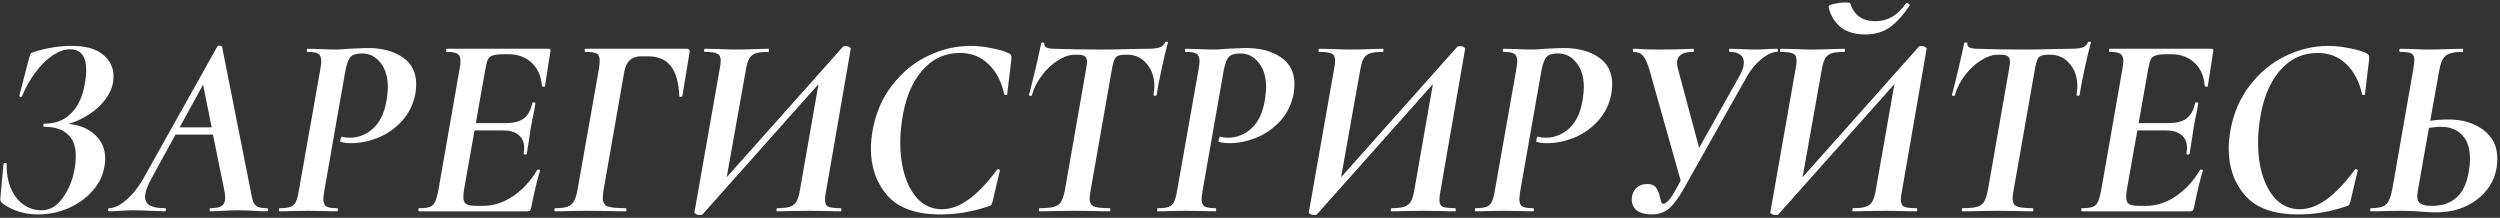 <?xml version="1.0" encoding="UTF-8"?> <svg xmlns="http://www.w3.org/2000/svg" width="769" height="67" viewBox="0 0 769 67" fill="none"><rect x="0" y="0" width="769" height="67" fill="#333333" stroke="none"/> <path d="M34.924 23.48C34.924 25.773 34.231 27.933 32.844 29.96C31.457 31.987 29.697 33.693 27.564 35.08C25.431 36.467 23.271 37.48 21.084 38.12C24.497 38.44 27.217 39.56 29.244 41.48C31.324 43.4 32.364 45.853 32.364 48.84C32.364 49.64 32.284 50.44 32.124 51.24C31.644 54.067 30.391 56.6 28.364 58.84C26.337 61.08 23.831 62.84 20.844 64.12C17.911 65.347 14.844 65.96 11.644 65.96C9.511 65.96 7.457 65.64 5.484 65C3.564 64.307 2.044 63.533 0.924 62.68C0.604 62.413 0.364 62.173 0.204 61.96C0.097 61.693 0.071 61.293 0.124 60.76L1.084 50.44C1.137 50.227 1.297 50.12 1.564 50.12C1.884 50.12 2.044 50.227 2.044 50.44C1.991 53.107 2.391 55.533 3.244 57.72C4.151 59.907 5.431 61.613 7.084 62.84C8.791 64.067 10.684 64.68 12.764 64.68C15.324 64.68 17.511 63.4 19.324 60.84C21.191 58.28 22.417 55.213 23.004 51.64C23.217 50.52 23.324 49.32 23.324 48.04C23.324 45.053 22.497 42.813 20.844 41.32C19.191 39.773 16.791 39 13.644 39C13.431 39 13.324 38.84 13.324 38.52C13.324 38.2 13.431 38.04 13.644 38.04C17.057 38.04 19.804 36.973 21.884 34.84C24.017 32.707 25.404 29.747 26.044 25.96C26.364 24.253 26.524 22.787 26.524 21.56C26.524 17.293 24.844 15.16 21.484 15.16C19.831 15.16 18.044 15.8 16.124 17.08C14.257 18.36 12.497 20.12 10.844 22.36C9.191 24.547 7.831 26.973 6.764 29.64C6.711 29.8 6.577 29.88 6.364 29.88C6.257 29.88 6.151 29.827 6.044 29.72C5.937 29.613 5.911 29.48 5.964 29.32L8.924 17.96C9.137 17.16 9.297 16.68 9.404 16.52C9.511 16.36 9.804 16.2 10.284 16.04C14.177 14.76 18.124 14.12 22.124 14.12C26.337 14.12 29.511 15 31.644 16.76C33.831 18.52 34.924 20.76 34.924 23.48ZM82.145 64.04C82.358 64.04 82.465 64.2 82.465 64.52C82.465 64.84 82.358 65 82.145 65C81.291 65 79.958 64.947 78.145 64.84C76.118 64.733 74.491 64.68 73.265 64.68C72.091 64.68 70.545 64.733 68.625 64.84C66.918 64.947 65.638 65 64.785 65C64.571 65 64.465 64.84 64.465 64.52C64.465 64.2 64.571 64.04 64.785 64.04C66.385 64.04 67.531 63.8 68.225 63.32C68.918 62.84 69.265 62.013 69.265 60.84C69.265 59.987 69.158 59.133 68.945 58.28L65.505 41.4H53.985L46.705 54.68C45.318 57.187 44.625 59.133 44.625 60.52C44.625 61.747 45.131 62.653 46.145 63.24C47.158 63.773 48.705 64.04 50.785 64.04C50.998 64.04 51.078 64.2 51.025 64.52C51.025 64.84 50.918 65 50.705 65C50.011 65 48.651 64.947 46.625 64.84C44.171 64.733 42.278 64.68 40.945 64.68C39.825 64.68 38.518 64.733 37.025 64.84C35.531 64.947 34.385 65 33.585 65C33.371 65 33.265 64.84 33.265 64.52C33.265 64.2 33.371 64.04 33.585 64.04C35.078 64.04 36.838 63.187 38.865 61.48C40.891 59.773 42.785 57.32 44.545 54.12L66.865 14.28C66.971 14.12 67.185 14.04 67.505 14.04C67.665 14.04 67.825 14.067 67.985 14.12C68.145 14.173 68.251 14.253 68.305 14.36L77.025 58.28C77.345 60.04 77.611 61.267 77.825 61.96C78.091 62.653 78.545 63.187 79.185 63.56C79.825 63.88 80.811 64.04 82.145 64.04ZM55.265 39.16H65.105L62.465 26.04L55.265 39.16ZM85.942 65C85.835 65 85.782 64.84 85.782 64.52C85.782 64.2 85.835 64.04 85.942 64.04C87.436 64.04 88.555 63.907 89.302 63.64C90.049 63.373 90.609 62.867 90.982 62.12C91.356 61.32 91.675 60.12 91.942 58.52L98.502 21.48C98.716 20.093 98.822 19.213 98.822 18.84C98.822 17.667 98.502 16.893 97.862 16.52C97.275 16.147 96.182 15.96 94.582 15.96C94.422 15.96 94.342 15.8 94.342 15.48C94.342 15.16 94.422 15 94.582 15L98.102 15.08C100.236 15.187 101.969 15.24 103.302 15.24C104.369 15.24 105.649 15.16 107.142 15C110.822 14.84 112.742 14.76 112.902 14.76C117.489 14.76 121.142 15.72 123.862 17.64C126.636 19.507 128.022 22.253 128.022 25.88C128.022 26.733 127.942 27.693 127.782 28.76C127.142 32.12 125.729 34.973 123.542 37.32C121.409 39.613 118.929 41.32 116.102 42.44C113.329 43.507 110.636 44.04 108.022 44.04C106.689 44.04 105.596 43.907 104.742 43.64C104.689 43.64 104.662 43.56 104.662 43.4C104.662 43.133 104.716 42.84 104.822 42.52C104.929 42.147 105.062 41.987 105.222 42.04C105.862 42.253 106.636 42.36 107.542 42.36C110.316 42.36 112.769 41.373 114.902 39.4C117.036 37.373 118.396 34.36 118.982 30.36C119.196 28.76 119.302 27.613 119.302 26.92C119.302 23.667 118.529 21.107 116.982 19.24C115.489 17.373 113.622 16.44 111.382 16.44C109.676 16.44 108.502 16.787 107.862 17.48C107.222 18.12 106.689 19.507 106.262 21.64L99.782 58.52C99.569 59.907 99.462 60.787 99.462 61.16C99.462 62.333 99.755 63.107 100.342 63.48C100.982 63.853 102.102 64.04 103.702 64.04C103.862 64.04 103.942 64.2 103.942 64.52C103.942 64.84 103.862 65 103.702 65C102.156 65 100.929 64.973 100.022 64.92L94.662 64.84L89.542 64.92C88.689 64.973 87.489 65 85.942 65ZM168.84 15C169.267 15 169.427 15.24 169.32 15.72L167.64 26.44C167.64 26.6 167.534 26.68 167.32 26.68C167.16 26.68 167 26.653 166.84 26.6C166.734 26.493 166.68 26.413 166.68 26.36C166.467 23.427 165.427 21.08 163.56 19.32C161.694 17.56 159.294 16.68 156.36 16.68H154.92C153.374 16.68 152.254 16.813 151.56 17.08C150.867 17.293 150.36 17.72 150.04 18.36C149.774 19 149.507 20.067 149.24 21.56L146.36 37.88H155.4C157.854 37.88 159.72 37.427 161 36.52C162.334 35.56 163.24 33.987 163.72 31.8C163.774 31.533 163.96 31.427 164.28 31.48C164.6 31.48 164.734 31.613 164.68 31.88C164.467 33.373 164.147 35.027 163.72 36.84C163.72 37.053 163.587 37.773 163.32 39C163.16 39.96 162.974 41.213 162.76 42.76C162.654 43.347 162.547 44.013 162.44 44.76C162.334 45.507 162.2 46.333 162.04 47.24C161.987 47.453 161.8 47.56 161.48 47.56C161.16 47.507 161.027 47.373 161.08 47.16C161.187 46.413 161.24 45.88 161.24 45.56C161.24 43.8 160.68 42.467 159.56 41.56C158.44 40.6 156.867 40.12 154.84 40.12H145.96L142.76 58.2C142.6 59.16 142.52 59.96 142.52 60.6C142.52 61.667 142.814 62.387 143.4 62.76C143.987 63.133 145.054 63.32 146.6 63.32H148.68C151.774 63.32 154.814 62.333 157.8 60.36C160.787 58.333 163.267 55.64 165.24 52.28C165.294 52.12 165.48 52.093 165.8 52.2C166.12 52.253 166.227 52.333 166.12 52.44C165.267 55.213 164.36 59 163.4 63.8C163.294 64.28 163.16 64.6 163 64.76C162.84 64.92 162.547 65 162.12 65H128.92C128.76 65 128.68 64.84 128.68 64.52C128.68 64.2 128.76 64.04 128.92 64.04C130.414 64.04 131.507 63.907 132.2 63.64C132.947 63.373 133.48 62.867 133.8 62.12C134.174 61.373 134.52 60.173 134.84 58.52L141.32 21.48C141.534 20.467 141.64 19.56 141.64 18.76C141.64 17.64 141.32 16.893 140.68 16.52C140.094 16.147 139 15.96 137.4 15.96C137.294 15.96 137.24 15.8 137.24 15.48C137.24 15.16 137.294 15 137.4 15H168.84ZM170.86 65C170.647 65 170.54 64.84 170.54 64.52C170.54 64.2 170.647 64.04 170.86 64.04C172.514 64.04 173.767 63.88 174.62 63.56C175.474 63.24 176.114 62.68 176.54 61.88C177.02 61.08 177.394 59.88 177.66 58.28L184.22 21.24C184.38 20.173 184.46 19.293 184.46 18.6C184.46 17.533 184.167 16.84 183.58 16.52C182.994 16.147 181.847 15.96 180.14 15.96C179.927 15.96 179.82 15.8 179.82 15.48C179.82 15.16 179.927 15 180.14 15H211.42C211.687 15 211.874 15.107 211.98 15.32C212.14 15.48 212.194 15.693 212.14 15.96L209.9 29.48C209.847 29.693 209.66 29.8 209.34 29.8C209.074 29.8 208.94 29.693 208.94 29.48C208.78 25.427 207.927 22.387 206.38 20.36C204.834 18.333 202.46 17.32 199.26 17.32H197.18C194.354 17.32 192.647 18.84 192.06 21.88L185.66 58.44C185.5 59.4 185.42 60.2 185.42 60.84C185.42 62.173 185.9 63.053 186.86 63.48C187.82 63.853 189.66 64.04 192.38 64.04C192.594 64.04 192.7 64.2 192.7 64.52C192.7 64.84 192.594 65 192.38 65C190.354 65 188.754 64.973 187.58 64.92L180.38 64.84L174.7 64.92C173.74 64.973 172.46 65 170.86 65ZM254.092 58.84C253.879 59.853 253.772 60.733 253.772 61.48C253.772 62.547 254.092 63.24 254.732 63.56C255.426 63.88 256.732 64.04 258.652 64.04C258.759 64.04 258.812 64.2 258.812 64.52C258.812 64.84 258.759 65 258.652 65C256.892 65 255.506 64.973 254.492 64.92L249.132 64.84L242.572 64.92C241.666 64.973 240.466 65 238.972 65C238.866 65 238.812 64.84 238.812 64.52C238.866 64.2 238.946 64.04 239.052 64.04C240.812 64.04 242.146 63.88 243.052 63.56C243.959 63.24 244.626 62.68 245.052 61.88C245.479 61.08 245.826 59.88 246.092 58.28L251.772 25.88L216.012 66.04C215.906 66.093 215.719 66.12 215.452 66.12C215.239 66.12 215.052 66.12 214.892 66.12C214.626 66.12 214.332 66.013 214.012 65.8C213.692 65.64 213.559 65.48 213.612 65.32L221.372 21.24C221.586 20.227 221.692 19.347 221.692 18.6C221.692 17.533 221.346 16.84 220.652 16.52C219.959 16.147 218.652 15.96 216.732 15.96C216.626 15.96 216.572 15.853 216.572 15.64C216.572 15.213 216.652 15 216.812 15L220.892 15.08C223.239 15.187 225.052 15.24 226.332 15.24C228.306 15.24 230.519 15.187 232.972 15.08L236.412 15C236.519 15 236.572 15.16 236.572 15.48C236.572 15.8 236.519 15.96 236.412 15.96C234.599 15.96 233.239 16.12 232.332 16.44C231.479 16.76 230.839 17.32 230.412 18.12C229.986 18.92 229.639 20.147 229.372 21.8L223.532 54.52L259.372 14.28C259.479 14.227 259.666 14.2 259.932 14.2C260.199 14.2 260.386 14.2 260.492 14.2C260.759 14.2 261.026 14.307 261.292 14.52C261.612 14.68 261.746 14.84 261.692 15L254.092 58.84ZM289.248 65.96C281.835 65.96 276.422 64.04 273.008 60.2C269.595 56.307 267.888 51.48 267.888 45.72C267.888 44.013 268.075 42.093 268.448 39.96C269.408 34.68 271.408 30.093 274.448 26.2C277.488 22.253 281.115 19.267 285.328 17.24C289.595 15.16 293.995 14.12 298.528 14.12C300.662 14.12 302.848 14.36 305.088 14.84C307.382 15.267 309.168 15.8 310.448 16.44C310.768 16.653 310.955 16.867 311.008 17.08C311.115 17.293 311.142 17.693 311.088 18.28L309.808 29C309.808 29.16 309.675 29.24 309.408 29.24C309.142 29.24 308.982 29.16 308.928 29C308.022 25 306.368 21.88 303.968 19.64C301.622 17.4 298.715 16.28 295.248 16.28C290.608 16.28 286.688 18.147 283.488 21.88C280.342 25.613 278.315 30.76 277.408 37.32C277.088 39.56 276.928 41.747 276.928 43.88C276.928 47.773 277.435 51.267 278.448 54.36C279.462 57.453 280.928 59.907 282.848 61.72C284.822 63.48 287.115 64.36 289.728 64.36C292.395 64.36 295.115 63.373 297.888 61.4C300.662 59.427 303.595 56.36 306.688 52.2C306.742 52.093 306.848 52.04 307.008 52.04C307.168 52.04 307.302 52.093 307.408 52.2C307.568 52.253 307.622 52.333 307.568 52.44L305.408 61.64C305.248 62.28 305.088 62.733 304.928 63C304.768 63.213 304.448 63.373 303.968 63.48C299.168 65.133 294.262 65.96 289.248 65.96ZM319.72 65C319.613 65 319.56 64.84 319.56 64.52C319.56 64.2 319.613 64.04 319.72 64.04C321.693 64.04 323.16 63.907 324.12 63.64C325.133 63.373 325.88 62.867 326.36 62.12C326.84 61.32 327.24 60.12 327.56 58.52L334.04 21.48C334.253 20.2 334.36 19.4 334.36 19.08C334.36 18.227 334.146 17.64 333.72 17.32C333.293 17 332.573 16.84 331.56 16.84H330.6C328.946 16.84 327.213 17.427 325.4 18.6C323.586 19.72 321.96 21.24 320.52 23.16C319.08 25.027 318.04 27.08 317.4 29.32C317.346 29.48 317.16 29.533 316.84 29.48C316.573 29.427 316.466 29.32 316.52 29.16C316.946 27.613 317.586 25.053 318.44 21.48C319.293 17.907 319.906 15.16 320.28 13.24C320.333 13.08 320.52 13.027 320.84 13.08C321.16 13.08 321.293 13.16 321.24 13.32C321.08 14.44 322.12 15 324.36 15C328.306 15.16 333.186 15.24 339 15.24C341.72 15.24 344.733 15.187 348.04 15.08L353.08 15C354.68 15 355.88 14.867 356.68 14.6C357.48 14.333 358.04 13.8 358.36 13C358.466 12.84 358.653 12.787 358.92 12.84C359.186 12.84 359.293 12.947 359.24 13.16C358.76 14.867 358.093 17.64 357.24 21.48C356.44 25.267 355.96 27.827 355.8 29.16C355.746 29.373 355.56 29.48 355.24 29.48C354.92 29.427 354.786 29.293 354.84 29.08C355 28.173 355.08 27.32 355.08 26.52C355.08 23.747 354.306 21.453 352.76 19.64C351.213 17.773 349.213 16.84 346.76 16.84H345.88C344.493 16.84 343.56 17.16 343.08 17.8C342.653 18.387 342.28 19.667 341.96 21.64L335.48 58.52C335.266 59.8 335.16 60.627 335.16 61C335.16 62.227 335.586 63.053 336.44 63.48C337.346 63.853 339 64.04 341.4 64.04C341.506 64.04 341.56 64.2 341.56 64.52C341.56 64.84 341.506 65 341.4 65C339.533 65 338.066 64.973 337 64.92L330.52 64.84L324.28 64.92C323.213 64.973 321.693 65 319.72 65ZM356.098 65C355.992 65 355.938 64.84 355.938 64.52C355.938 64.2 355.992 64.04 356.098 64.04C357.592 64.04 358.712 63.907 359.458 63.64C360.205 63.373 360.765 62.867 361.138 62.12C361.512 61.32 361.832 60.12 362.098 58.52L368.658 21.48C368.872 20.093 368.978 19.213 368.978 18.84C368.978 17.667 368.658 16.893 368.018 16.52C367.432 16.147 366.338 15.96 364.738 15.96C364.578 15.96 364.498 15.8 364.498 15.48C364.498 15.16 364.578 15 364.738 15L368.258 15.08C370.392 15.187 372.125 15.24 373.458 15.24C374.525 15.24 375.805 15.16 377.298 15C380.978 14.84 382.898 14.76 383.058 14.76C387.645 14.76 391.298 15.72 394.018 17.64C396.792 19.507 398.178 22.253 398.178 25.88C398.178 26.733 398.098 27.693 397.938 28.76C397.298 32.12 395.885 34.973 393.698 37.32C391.565 39.613 389.085 41.32 386.258 42.44C383.485 43.507 380.792 44.04 378.178 44.04C376.845 44.04 375.752 43.907 374.898 43.64C374.845 43.64 374.818 43.56 374.818 43.4C374.818 43.133 374.872 42.84 374.978 42.52C375.085 42.147 375.218 41.987 375.378 42.04C376.018 42.253 376.792 42.36 377.698 42.36C380.472 42.36 382.925 41.373 385.058 39.4C387.192 37.373 388.552 34.36 389.138 30.36C389.352 28.76 389.458 27.613 389.458 26.92C389.458 23.667 388.685 21.107 387.138 19.24C385.645 17.373 383.778 16.44 381.538 16.44C379.832 16.44 378.658 16.787 378.018 17.48C377.378 18.12 376.845 19.507 376.418 21.64L369.938 58.52C369.725 59.907 369.618 60.787 369.618 61.16C369.618 62.333 369.912 63.107 370.498 63.48C371.138 63.853 372.258 64.04 373.858 64.04C374.018 64.04 374.098 64.2 374.098 64.52C374.098 64.84 374.018 65 373.858 65C372.312 65 371.085 64.973 370.178 64.92L364.818 64.84L359.698 64.92C358.845 64.973 357.645 65 356.098 65ZM443.077 58.84C442.863 59.853 442.757 60.733 442.757 61.48C442.757 62.547 443.077 63.24 443.717 63.56C444.41 63.88 445.717 64.04 447.637 64.04C447.743 64.04 447.797 64.2 447.797 64.52C447.797 64.84 447.743 65 447.637 65C445.877 65 444.49 64.973 443.477 64.92L438.117 64.84L431.557 64.92C430.65 64.973 429.45 65 427.957 65C427.85 65 427.797 64.84 427.797 64.52C427.85 64.2 427.93 64.04 428.037 64.04C429.797 64.04 431.13 63.88 432.037 63.56C432.943 63.24 433.61 62.68 434.037 61.88C434.463 61.08 434.81 59.88 435.077 58.28L440.757 25.88L404.997 66.04C404.89 66.093 404.703 66.12 404.437 66.12C404.223 66.12 404.037 66.12 403.877 66.12C403.61 66.12 403.317 66.013 402.997 65.8C402.677 65.64 402.543 65.48 402.597 65.32L410.357 21.24C410.57 20.227 410.677 19.347 410.677 18.6C410.677 17.533 410.33 16.84 409.637 16.52C408.943 16.147 407.637 15.96 405.717 15.96C405.61 15.96 405.557 15.853 405.557 15.64C405.557 15.213 405.637 15 405.797 15L409.877 15.08C412.223 15.187 414.037 15.24 415.317 15.24C417.29 15.24 419.503 15.187 421.957 15.08L425.397 15C425.503 15 425.557 15.16 425.557 15.48C425.557 15.8 425.503 15.96 425.397 15.96C423.583 15.96 422.223 16.12 421.317 16.44C420.463 16.76 419.823 17.32 419.397 18.12C418.97 18.92 418.623 20.147 418.357 21.8L412.517 54.52L448.357 14.28C448.463 14.227 448.65 14.2 448.917 14.2C449.183 14.2 449.37 14.2 449.477 14.2C449.743 14.2 450.01 14.307 450.277 14.52C450.597 14.68 450.73 14.84 450.677 15L443.077 58.84ZM453.833 65C453.726 65 453.673 64.84 453.673 64.52C453.673 64.2 453.726 64.04 453.833 64.04C455.326 64.04 456.446 63.907 457.193 63.64C457.939 63.373 458.499 62.867 458.873 62.12C459.246 61.32 459.566 60.12 459.833 58.52L466.393 21.48C466.606 20.093 466.713 19.213 466.713 18.84C466.713 17.667 466.393 16.893 465.753 16.52C465.166 16.147 464.073 15.96 462.473 15.96C462.313 15.96 462.233 15.8 462.233 15.48C462.233 15.16 462.313 15 462.473 15L465.993 15.08C468.126 15.187 469.859 15.24 471.193 15.24C472.259 15.24 473.539 15.16 475.033 15C478.713 14.84 480.633 14.76 480.793 14.76C485.379 14.76 489.033 15.72 491.753 17.64C494.526 19.507 495.913 22.253 495.913 25.88C495.913 26.733 495.833 27.693 495.673 28.76C495.033 32.12 493.619 34.973 491.433 37.32C489.299 39.613 486.819 41.32 483.993 42.44C481.219 43.507 478.526 44.04 475.913 44.04C474.579 44.04 473.486 43.907 472.633 43.64C472.579 43.64 472.553 43.56 472.553 43.4C472.553 43.133 472.606 42.84 472.713 42.52C472.819 42.147 472.953 41.987 473.113 42.04C473.753 42.253 474.526 42.36 475.433 42.36C478.206 42.36 480.659 41.373 482.793 39.4C484.926 37.373 486.286 34.36 486.873 30.36C487.086 28.76 487.193 27.613 487.193 26.92C487.193 23.667 486.419 21.107 484.873 19.24C483.379 17.373 481.513 16.44 479.273 16.44C477.566 16.44 476.393 16.787 475.753 17.48C475.113 18.12 474.579 19.507 474.153 21.64L467.673 58.52C467.459 59.907 467.353 60.787 467.353 61.16C467.353 62.333 467.646 63.107 468.233 63.48C468.873 63.853 469.993 64.04 471.593 64.04C471.753 64.04 471.833 64.2 471.833 64.52C471.833 64.84 471.753 65 471.593 65C470.046 65 468.819 64.973 467.913 64.92L462.553 64.84L457.433 64.92C456.579 64.973 455.379 65 453.833 65ZM546.651 15C546.811 15 546.891 15.16 546.891 15.48C546.891 15.8 546.811 15.96 546.651 15.96C545.264 15.96 543.664 16.68 541.851 18.12C540.091 19.56 538.571 21.4 537.291 23.64L517.611 58.6C516.064 61.267 514.598 63.16 513.211 64.28C511.824 65.4 510.091 65.96 508.011 65.96C506.144 65.96 504.651 65.56 503.531 64.76C502.464 63.907 501.931 62.787 501.931 61.4C501.931 60.013 502.358 58.867 503.211 57.96C504.118 57.053 505.264 56.6 506.651 56.6C507.984 56.6 508.918 57 509.451 57.8C509.984 58.547 510.384 59.56 510.651 60.84C510.811 61.533 510.944 62.013 511.051 62.28C511.211 62.547 511.424 62.68 511.691 62.68C512.598 62.68 513.851 61.24 515.451 58.36L516.971 55.56L507.371 21.48C506.731 19.347 506.064 17.907 505.371 17.16C504.731 16.36 503.744 15.96 502.411 15.96C502.304 15.96 502.251 15.8 502.251 15.48C502.251 15.16 502.304 15 502.411 15C503.424 15 504.144 15.027 504.571 15.08C505.958 15.187 507.824 15.24 510.171 15.24C513.638 15.24 516.491 15.187 518.731 15.08C519.318 15.027 520.011 15 520.811 15C520.971 15 521.051 15.16 521.051 15.48C521.051 15.8 520.971 15.96 520.811 15.96C517.504 15.96 515.851 17.08 515.851 19.32C515.851 19.8 515.931 20.36 516.091 21L522.651 45.48L535.131 23.24C535.984 21.747 536.411 20.413 536.411 19.24C536.411 18.173 536.038 17.373 535.291 16.84C534.598 16.253 533.531 15.96 532.091 15.96C531.931 15.96 531.851 15.8 531.851 15.48C531.851 15.16 531.931 15 532.091 15L535.371 15.08C537.184 15.187 538.811 15.24 540.251 15.24C541.318 15.24 542.438 15.187 543.611 15.08L546.651 15ZM573.83 10.6C570.47 10.6 567.83 9.773 565.91 8.12C564.043 6.413 562.896 4.387 562.47 2.04C562.416 1.72 563.003 1.427 564.23 1.16C565.51 0.893 566.71 0.76 567.83 0.76C568.63 0.76 569.056 0.84 569.11 1C570.283 4.68 572.87 6.52 576.87 6.52C580.656 6.52 583.776 4.707 586.23 1.08C586.336 0.973 586.443 0.92 586.55 0.92C586.763 0.92 586.976 1.027 587.19 1.24C587.403 1.4 587.483 1.533 587.43 1.64C585.51 4.573 583.483 6.813 581.35 8.36C579.27 9.853 576.763 10.6 573.83 10.6ZM585.03 58.84C584.816 59.853 584.71 60.733 584.71 61.48C584.71 62.547 585.03 63.24 585.67 63.56C586.363 63.88 587.67 64.04 589.59 64.04C589.696 64.04 589.75 64.2 589.75 64.52C589.75 64.84 589.696 65 589.59 65C587.83 65 586.443 64.973 585.43 64.92L580.07 64.84L573.51 64.92C572.603 64.973 571.403 65 569.91 65C569.803 65 569.75 64.84 569.75 64.52C569.803 64.2 569.883 64.04 569.99 64.04C571.75 64.04 573.083 63.88 573.99 63.56C574.896 63.24 575.563 62.68 575.99 61.88C576.416 61.08 576.763 59.88 577.03 58.28L582.71 25.88L546.95 66.04C546.843 66.093 546.656 66.12 546.39 66.12C546.176 66.12 545.99 66.12 545.83 66.12C545.563 66.12 545.27 66.013 544.95 65.8C544.63 65.64 544.496 65.48 544.55 65.32L552.31 21.24C552.523 20.227 552.63 19.347 552.63 18.6C552.63 17.533 552.283 16.84 551.59 16.52C550.896 16.147 549.59 15.96 547.67 15.96C547.563 15.96 547.51 15.853 547.51 15.64C547.51 15.213 547.59 15 547.75 15L551.83 15.08C554.176 15.187 555.99 15.24 557.27 15.24C559.243 15.24 561.456 15.187 563.91 15.08L567.35 15C567.456 15 567.51 15.16 567.51 15.48C567.51 15.8 567.456 15.96 567.35 15.96C565.536 15.96 564.176 16.12 563.27 16.44C562.416 16.76 561.776 17.32 561.35 18.12C560.923 18.92 560.576 20.147 560.31 21.8L554.47 54.52L590.31 14.28C590.416 14.227 590.603 14.2 590.87 14.2C591.136 14.2 591.323 14.2 591.43 14.2C591.696 14.2 591.963 14.307 592.23 14.52C592.55 14.68 592.683 14.84 592.63 15L585.03 58.84ZM603.626 65C603.519 65 603.466 64.84 603.466 64.52C603.466 64.2 603.519 64.04 603.626 64.04C605.599 64.04 607.066 63.907 608.026 63.64C609.039 63.373 609.786 62.867 610.266 62.12C610.746 61.32 611.146 60.12 611.466 58.52L617.946 21.48C618.159 20.2 618.266 19.4 618.266 19.08C618.266 18.227 618.053 17.64 617.626 17.32C617.199 17 616.479 16.84 615.466 16.84H614.506C612.853 16.84 611.119 17.427 609.306 18.6C607.493 19.72 605.866 21.24 604.426 23.16C602.986 25.027 601.946 27.08 601.306 29.32C601.253 29.48 601.066 29.533 600.746 29.48C600.479 29.427 600.373 29.32 600.426 29.16C600.853 27.613 601.493 25.053 602.346 21.48C603.199 17.907 603.813 15.16 604.186 13.24C604.239 13.08 604.426 13.027 604.746 13.08C605.066 13.08 605.199 13.16 605.146 13.32C604.986 14.44 606.026 15 608.266 15C612.213 15.16 617.093 15.24 622.906 15.24C625.626 15.24 628.639 15.187 631.946 15.08L636.986 15C638.586 15 639.786 14.867 640.586 14.6C641.386 14.333 641.946 13.8 642.266 13C642.373 12.84 642.559 12.787 642.826 12.84C643.093 12.84 643.199 12.947 643.146 13.16C642.666 14.867 641.999 17.64 641.146 21.48C640.346 25.267 639.866 27.827 639.706 29.16C639.653 29.373 639.466 29.48 639.146 29.48C638.826 29.427 638.693 29.293 638.746 29.08C638.906 28.173 638.986 27.32 638.986 26.52C638.986 23.747 638.213 21.453 636.666 19.64C635.119 17.773 633.119 16.84 630.666 16.84H629.786C628.399 16.84 627.466 17.16 626.986 17.8C626.559 18.387 626.186 19.667 625.866 21.64L619.386 58.52C619.173 59.8 619.066 60.627 619.066 61C619.066 62.227 619.493 63.053 620.346 63.48C621.253 63.853 622.906 64.04 625.306 64.04C625.413 64.04 625.466 64.2 625.466 64.52C625.466 64.84 625.413 65 625.306 65C623.439 65 621.973 64.973 620.906 64.92L614.426 64.84L608.186 64.92C607.119 64.973 605.599 65 603.626 65ZM680.325 15C680.751 15 680.911 15.24 680.805 15.72L679.125 26.44C679.125 26.6 679.018 26.68 678.805 26.68C678.645 26.68 678.485 26.653 678.325 26.6C678.218 26.493 678.165 26.413 678.165 26.36C677.951 23.427 676.911 21.08 675.045 19.32C673.178 17.56 670.778 16.68 667.845 16.68H666.405C664.858 16.68 663.738 16.813 663.045 17.08C662.351 17.293 661.845 17.72 661.525 18.36C661.258 19 660.991 20.067 660.725 21.56L657.845 37.88H666.885C669.338 37.88 671.205 37.427 672.485 36.52C673.818 35.56 674.725 33.987 675.205 31.8C675.258 31.533 675.445 31.427 675.765 31.48C676.085 31.48 676.218 31.613 676.165 31.88C675.951 33.373 675.631 35.027 675.205 36.84C675.205 37.053 675.071 37.773 674.805 39C674.645 39.96 674.458 41.213 674.245 42.76C674.138 43.347 674.031 44.013 673.925 44.76C673.818 45.507 673.685 46.333 673.525 47.24C673.471 47.453 673.285 47.56 672.965 47.56C672.645 47.507 672.511 47.373 672.565 47.16C672.671 46.413 672.725 45.88 672.725 45.56C672.725 43.8 672.165 42.467 671.045 41.56C669.925 40.6 668.351 40.12 666.325 40.12H657.445L654.245 58.2C654.085 59.16 654.005 59.96 654.005 60.6C654.005 61.667 654.298 62.387 654.885 62.76C655.471 63.133 656.538 63.32 658.085 63.32H660.165C663.258 63.32 666.298 62.333 669.285 60.36C672.271 58.333 674.751 55.64 676.725 52.28C676.778 52.12 676.965 52.093 677.285 52.2C677.605 52.253 677.711 52.333 677.605 52.44C676.751 55.213 675.845 59 674.885 63.8C674.778 64.28 674.645 64.6 674.485 64.76C674.325 64.92 674.031 65 673.605 65H640.405C640.245 65 640.165 64.84 640.165 64.52C640.165 64.2 640.245 64.04 640.405 64.04C641.898 64.04 642.991 63.907 643.685 63.64C644.431 63.373 644.965 62.867 645.285 62.12C645.658 61.373 646.005 60.173 646.325 58.52L652.805 21.48C653.018 20.467 653.125 19.56 653.125 18.76C653.125 17.64 652.805 16.893 652.165 16.52C651.578 16.147 650.485 15.96 648.885 15.96C648.778 15.96 648.725 15.8 648.725 15.48C648.725 15.16 648.778 15 648.885 15H680.325ZM706.905 65.96C699.491 65.96 694.078 64.04 690.665 60.2C687.251 56.307 685.545 51.48 685.545 45.72C685.545 44.013 685.731 42.093 686.105 39.96C687.065 34.68 689.065 30.093 692.105 26.2C695.145 22.253 698.771 19.267 702.985 17.24C707.251 15.16 711.651 14.12 716.185 14.12C718.318 14.12 720.505 14.36 722.745 14.84C725.038 15.267 726.825 15.8 728.105 16.44C728.425 16.653 728.611 16.867 728.665 17.08C728.771 17.293 728.798 17.693 728.745 18.28L727.465 29C727.465 29.16 727.331 29.24 727.065 29.24C726.798 29.24 726.638 29.16 726.585 29C725.678 25 724.025 21.88 721.625 19.64C719.278 17.4 716.371 16.28 712.905 16.28C708.265 16.28 704.345 18.147 701.145 21.88C697.998 25.613 695.971 30.76 695.065 37.32C694.745 39.56 694.585 41.747 694.585 43.88C694.585 47.773 695.091 51.267 696.105 54.36C697.118 57.453 698.585 59.907 700.505 61.72C702.478 63.48 704.771 64.36 707.385 64.36C710.051 64.36 712.771 63.373 715.545 61.4C718.318 59.427 721.251 56.36 724.345 52.2C724.398 52.093 724.505 52.04 724.665 52.04C724.825 52.04 724.958 52.093 725.065 52.2C725.225 52.253 725.278 52.333 725.225 52.44L723.065 61.64C722.905 62.28 722.745 62.733 722.585 63C722.425 63.213 722.105 63.373 721.625 63.48C716.825 65.133 711.918 65.96 706.905 65.96ZM753.216 36.76C757.483 36.76 761.029 37.827 763.856 39.96C766.736 42.04 768.176 45 768.176 48.84C768.176 49.747 768.096 50.733 767.936 51.8C767.189 55.8 765.109 59.053 761.696 61.56C758.283 64.067 754.176 65.32 749.376 65.32C748.043 65.32 746.443 65.24 744.576 65.08C743.883 65.027 743.029 64.973 742.016 64.92C741.056 64.867 739.989 64.84 738.816 64.84L733.216 64.92C732.256 64.973 730.976 65 729.376 65C729.163 65 729.056 64.84 729.056 64.52C729.056 64.2 729.163 64.04 729.376 64.04C731.563 64.04 733.083 63.667 733.936 62.92C734.789 62.12 735.429 60.573 735.856 58.28L742.336 21.24C742.549 19.747 742.656 18.84 742.656 18.52C742.656 17.453 742.336 16.76 741.696 16.44C741.109 16.12 739.989 15.96 738.336 15.96C738.123 15.96 738.016 15.8 738.016 15.48C738.016 15.16 738.123 15 738.336 15L742.016 15.08C744.043 15.187 745.696 15.24 746.976 15.24C748.843 15.24 751.056 15.187 753.616 15.08L757.456 15C757.616 15 757.696 15.16 757.696 15.48C757.696 15.8 757.616 15.96 757.456 15.96C754.896 15.96 753.136 16.387 752.176 17.24C751.269 18.04 750.629 19.613 750.256 21.96L747.536 37.16C749.189 36.893 751.083 36.76 753.216 36.76ZM759.376 52.92C759.643 51.32 759.776 49.987 759.776 48.92C759.776 45.667 758.976 43.213 757.376 41.56C755.776 39.853 753.563 39 750.736 39C750.043 39 748.843 39.107 747.136 39.32L743.696 58.84C743.589 59.587 743.536 60.12 743.536 60.44C743.536 61.4 743.856 62.12 744.496 62.6C745.189 63.08 746.389 63.32 748.096 63.32C754.443 63.32 758.203 59.853 759.376 52.92Z" fill="white"></path> </svg> 
